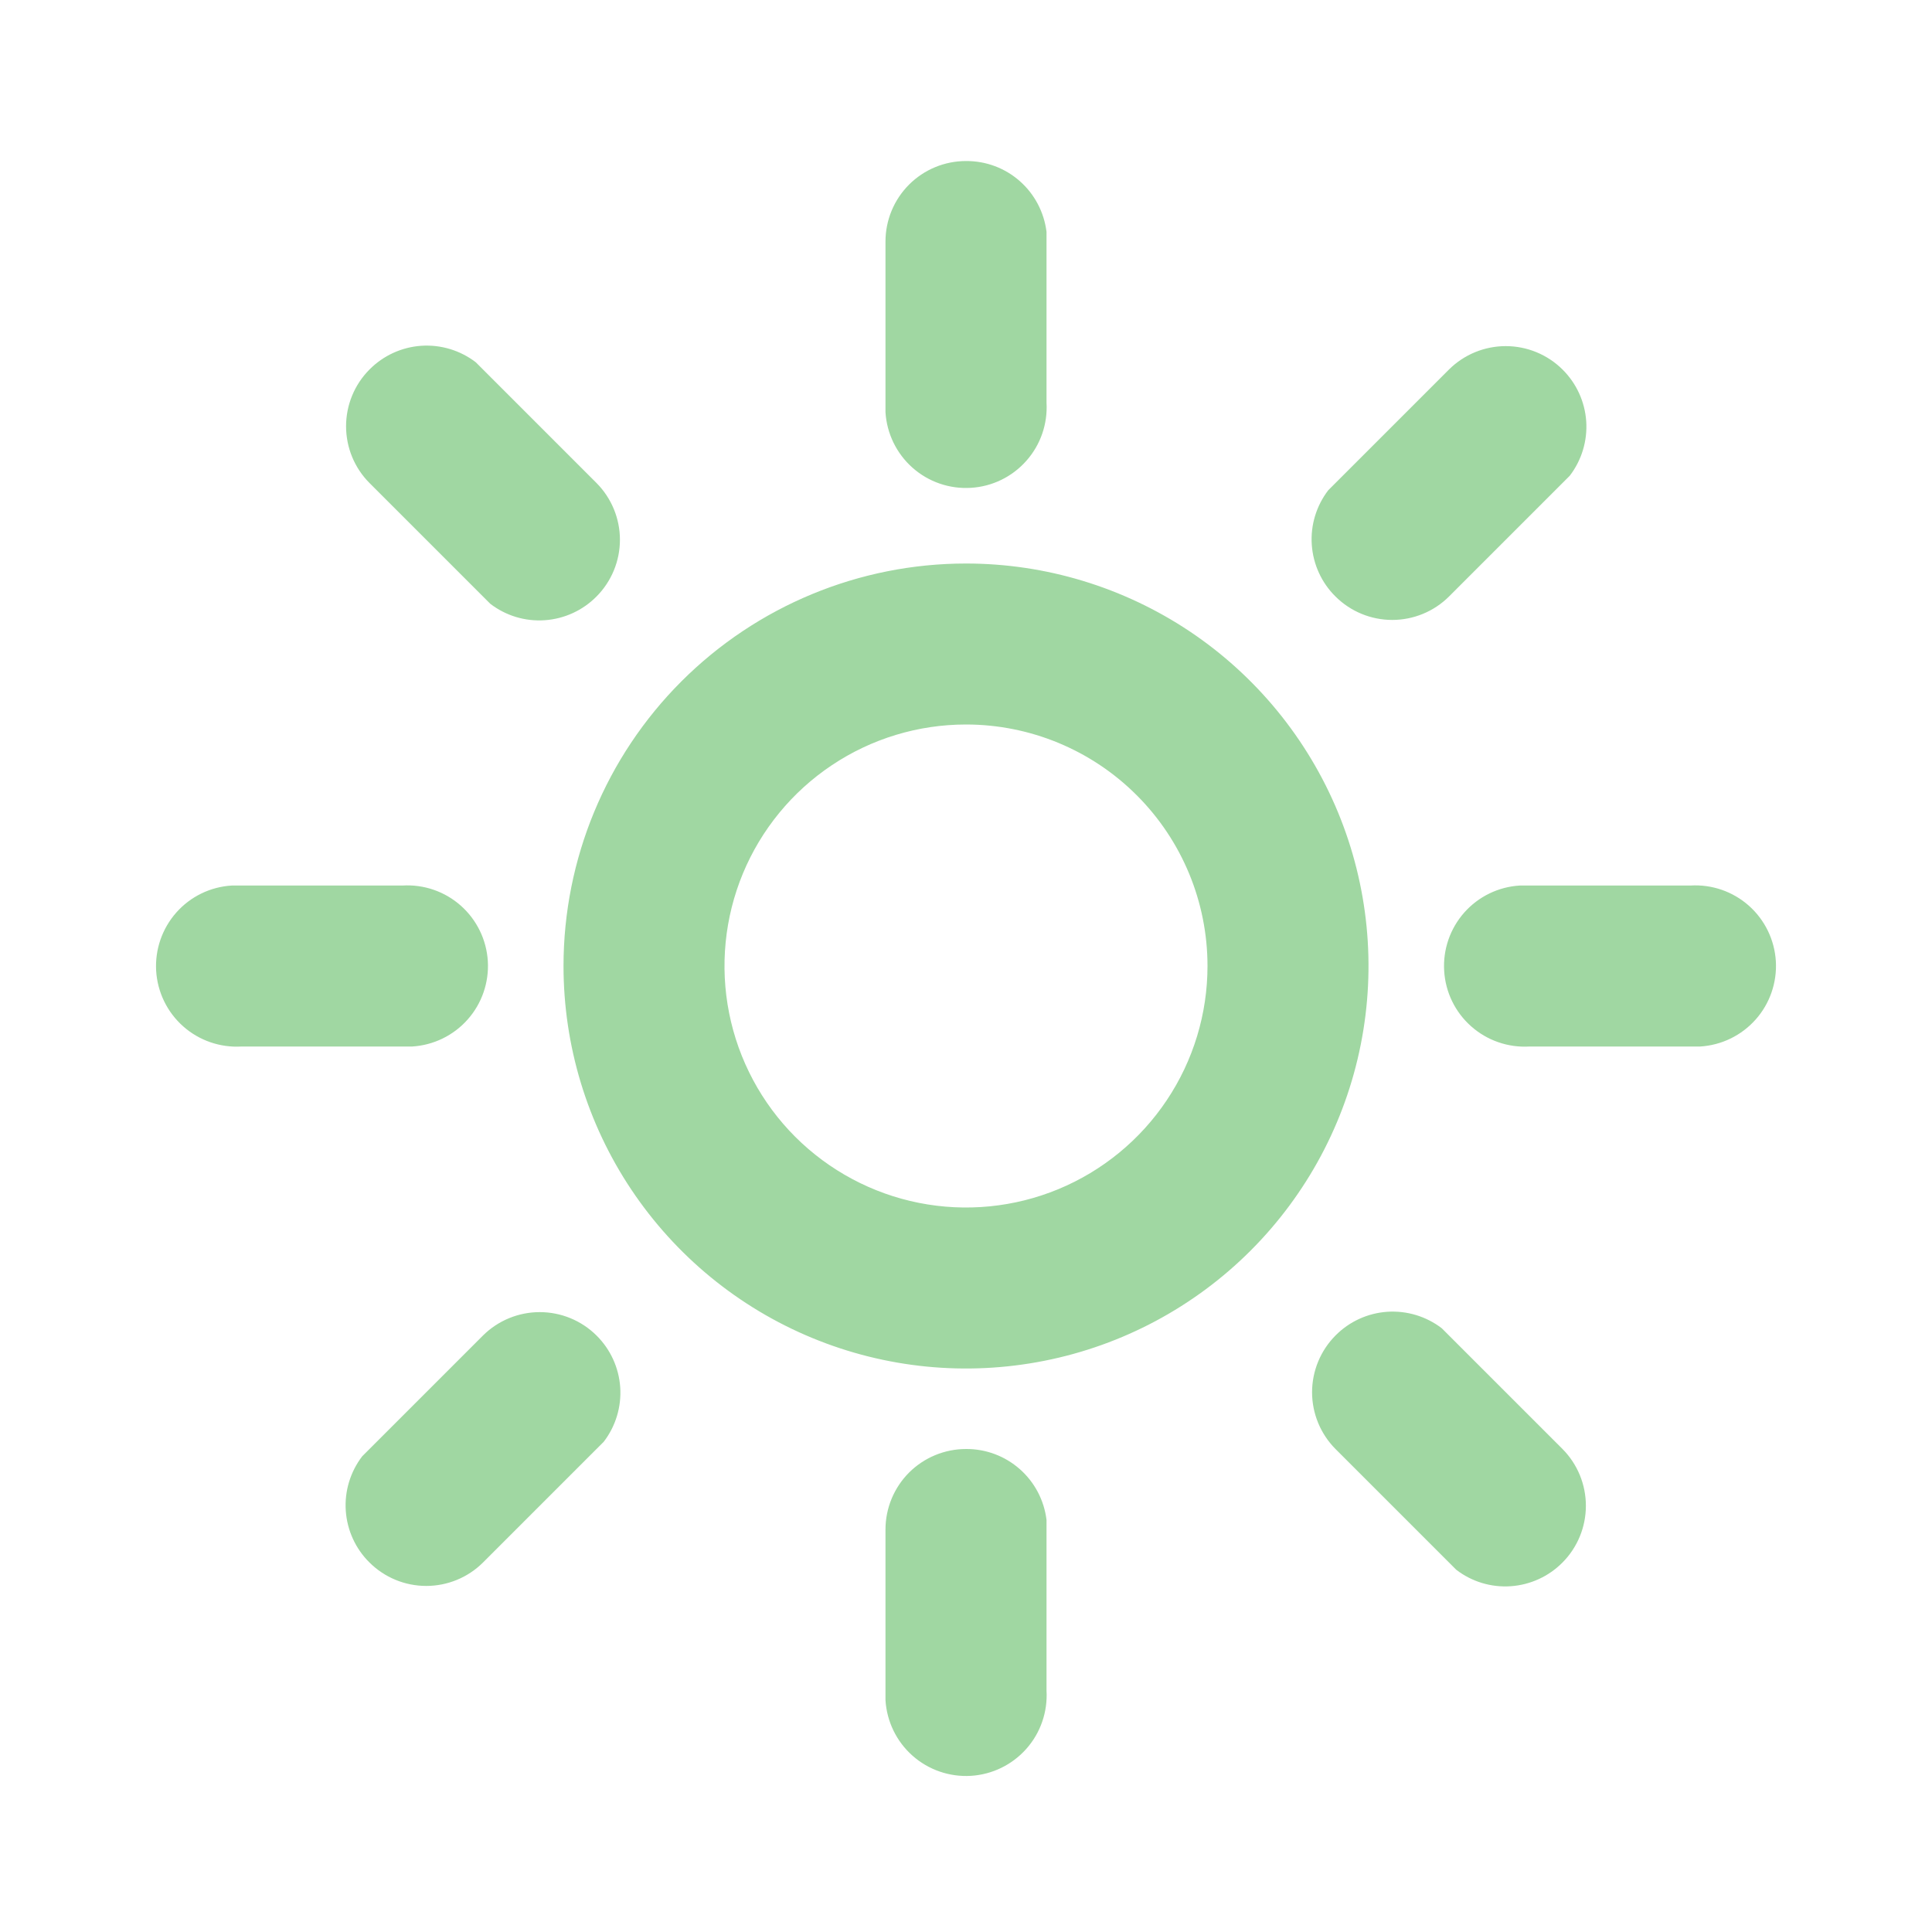 <?xml version="1.0" encoding="utf-8"?>
<svg xmlns="http://www.w3.org/2000/svg" width="40" height="40" viewBox="0 0 40 40" fill="none">
<path d="M20 30C20.409 29.997 20.806 30.145 21.113 30.416C21.42 30.686 21.617 31.06 21.667 31.467V35C21.693 35.442 21.543 35.877 21.249 36.208C20.955 36.539 20.542 36.74 20.1 36.767C19.658 36.793 19.223 36.643 18.892 36.349C18.561 36.056 18.36 35.642 18.333 35.2V31.667C18.333 31.225 18.509 30.801 18.821 30.488C19.134 30.176 19.558 30 20 30ZM29.85 27.5L30 27.65L32.35 30C32.66 30.312 32.834 30.735 32.834 31.175C32.834 31.616 32.66 32.038 32.35 32.35C32.064 32.639 31.683 32.813 31.278 32.841C30.873 32.869 30.472 32.748 30.15 32.5L30 32.35L27.65 30C27.34 29.688 27.165 29.265 27.165 28.825C27.165 28.385 27.34 27.962 27.65 27.65C27.935 27.361 28.317 27.187 28.721 27.159C29.127 27.132 29.528 27.253 29.85 27.5ZM12.35 27.65C12.639 27.936 12.813 28.317 12.841 28.722C12.868 29.127 12.747 29.528 12.5 29.85L12.35 30L10 32.35C9.688 32.661 9.265 32.835 8.825 32.835C8.385 32.835 7.962 32.661 7.65 32.35C7.361 32.065 7.187 31.684 7.159 31.279C7.131 30.873 7.253 30.472 7.5 30.15L7.65 30L10 27.65C10.312 27.34 10.735 27.166 11.175 27.166C11.615 27.166 12.038 27.34 12.35 27.65ZM20 11.667C21.648 11.667 23.259 12.156 24.63 13.071C26 13.987 27.068 15.289 27.699 16.811C28.33 18.334 28.495 20.009 28.173 21.626C27.852 23.242 27.058 24.727 25.892 25.893C24.727 27.058 23.242 27.852 21.626 28.173C20.009 28.495 18.334 28.33 16.811 27.699C15.288 27.069 13.987 26 13.071 24.63C12.155 23.259 11.667 21.648 11.667 20C11.667 17.79 12.544 15.671 14.107 14.108C15.67 12.545 17.79 11.667 20 11.667ZM20 15C19.011 15 18.044 15.293 17.222 15.843C16.4 16.392 15.759 17.173 15.38 18.087C15.002 19 14.903 20.006 15.096 20.976C15.289 21.946 15.765 22.837 16.464 23.536C17.164 24.235 18.055 24.711 19.024 24.904C19.994 25.097 21 24.998 21.913 24.62C22.827 24.241 23.608 23.6 24.157 22.778C24.707 21.956 25 20.989 25 20C25 18.674 24.473 17.402 23.535 16.465C22.598 15.527 21.326 15 20 15ZM35 18.334C35.442 18.307 35.876 18.457 36.208 18.751C36.539 19.045 36.74 19.458 36.767 19.9C36.793 20.342 36.643 20.777 36.349 21.108C36.055 21.439 35.642 21.64 35.2 21.667H31.667C31.224 21.693 30.79 21.543 30.459 21.249C30.127 20.956 29.926 20.542 29.9 20.1C29.873 19.658 30.023 19.224 30.317 18.892C30.611 18.561 31.024 18.36 31.467 18.334H35ZM8.333 18.334C8.775 18.307 9.21 18.457 9.541 18.751C9.872 19.045 10.073 19.458 10.1 19.9C10.126 20.342 9.976 20.777 9.682 21.108C9.389 21.439 8.975 21.64 8.533 21.667H5C4.558 21.693 4.123 21.543 3.792 21.249C3.461 20.956 3.26 20.542 3.233 20.1C3.207 19.658 3.357 19.224 3.651 18.892C3.944 18.561 4.358 18.36 4.8 18.334H8.333ZM32.35 7.65C32.639 7.936 32.813 8.317 32.841 8.722C32.868 9.127 32.747 9.528 32.5 9.85L32.35 10L30 12.35C29.688 12.661 29.265 12.835 28.825 12.835C28.385 12.835 27.962 12.661 27.65 12.35C27.361 12.065 27.187 11.684 27.159 11.279C27.131 10.873 27.253 10.472 27.5 10.15L27.65 10L30 7.65C30.312 7.34 30.735 7.166 31.175 7.166C31.615 7.166 32.038 7.34 32.35 7.65ZM9.85 7.5L10 7.65L12.35 10C12.66 10.312 12.835 10.735 12.835 11.175C12.835 11.616 12.66 12.038 12.35 12.35C12.064 12.639 11.683 12.813 11.278 12.841C10.873 12.869 10.472 12.748 10.15 12.5L10 12.35L7.65 10C7.339 9.688 7.165 9.266 7.165 8.825C7.165 8.385 7.339 7.962 7.65 7.65C7.935 7.362 8.316 7.187 8.722 7.159C9.127 7.132 9.528 7.253 9.85 7.5ZM20 3.334C20.409 3.331 20.806 3.478 21.113 3.749C21.42 4.019 21.617 4.394 21.667 4.8V8.334C21.693 8.776 21.543 9.21 21.249 9.541C20.955 9.873 20.542 10.074 20.1 10.1C19.658 10.127 19.223 9.977 18.892 9.683C18.561 9.389 18.36 8.976 18.333 8.534V5C18.333 4.558 18.509 4.134 18.821 3.822C19.134 3.509 19.558 3.334 20 3.334Z" fill="#A0D7A2"/>
</svg>